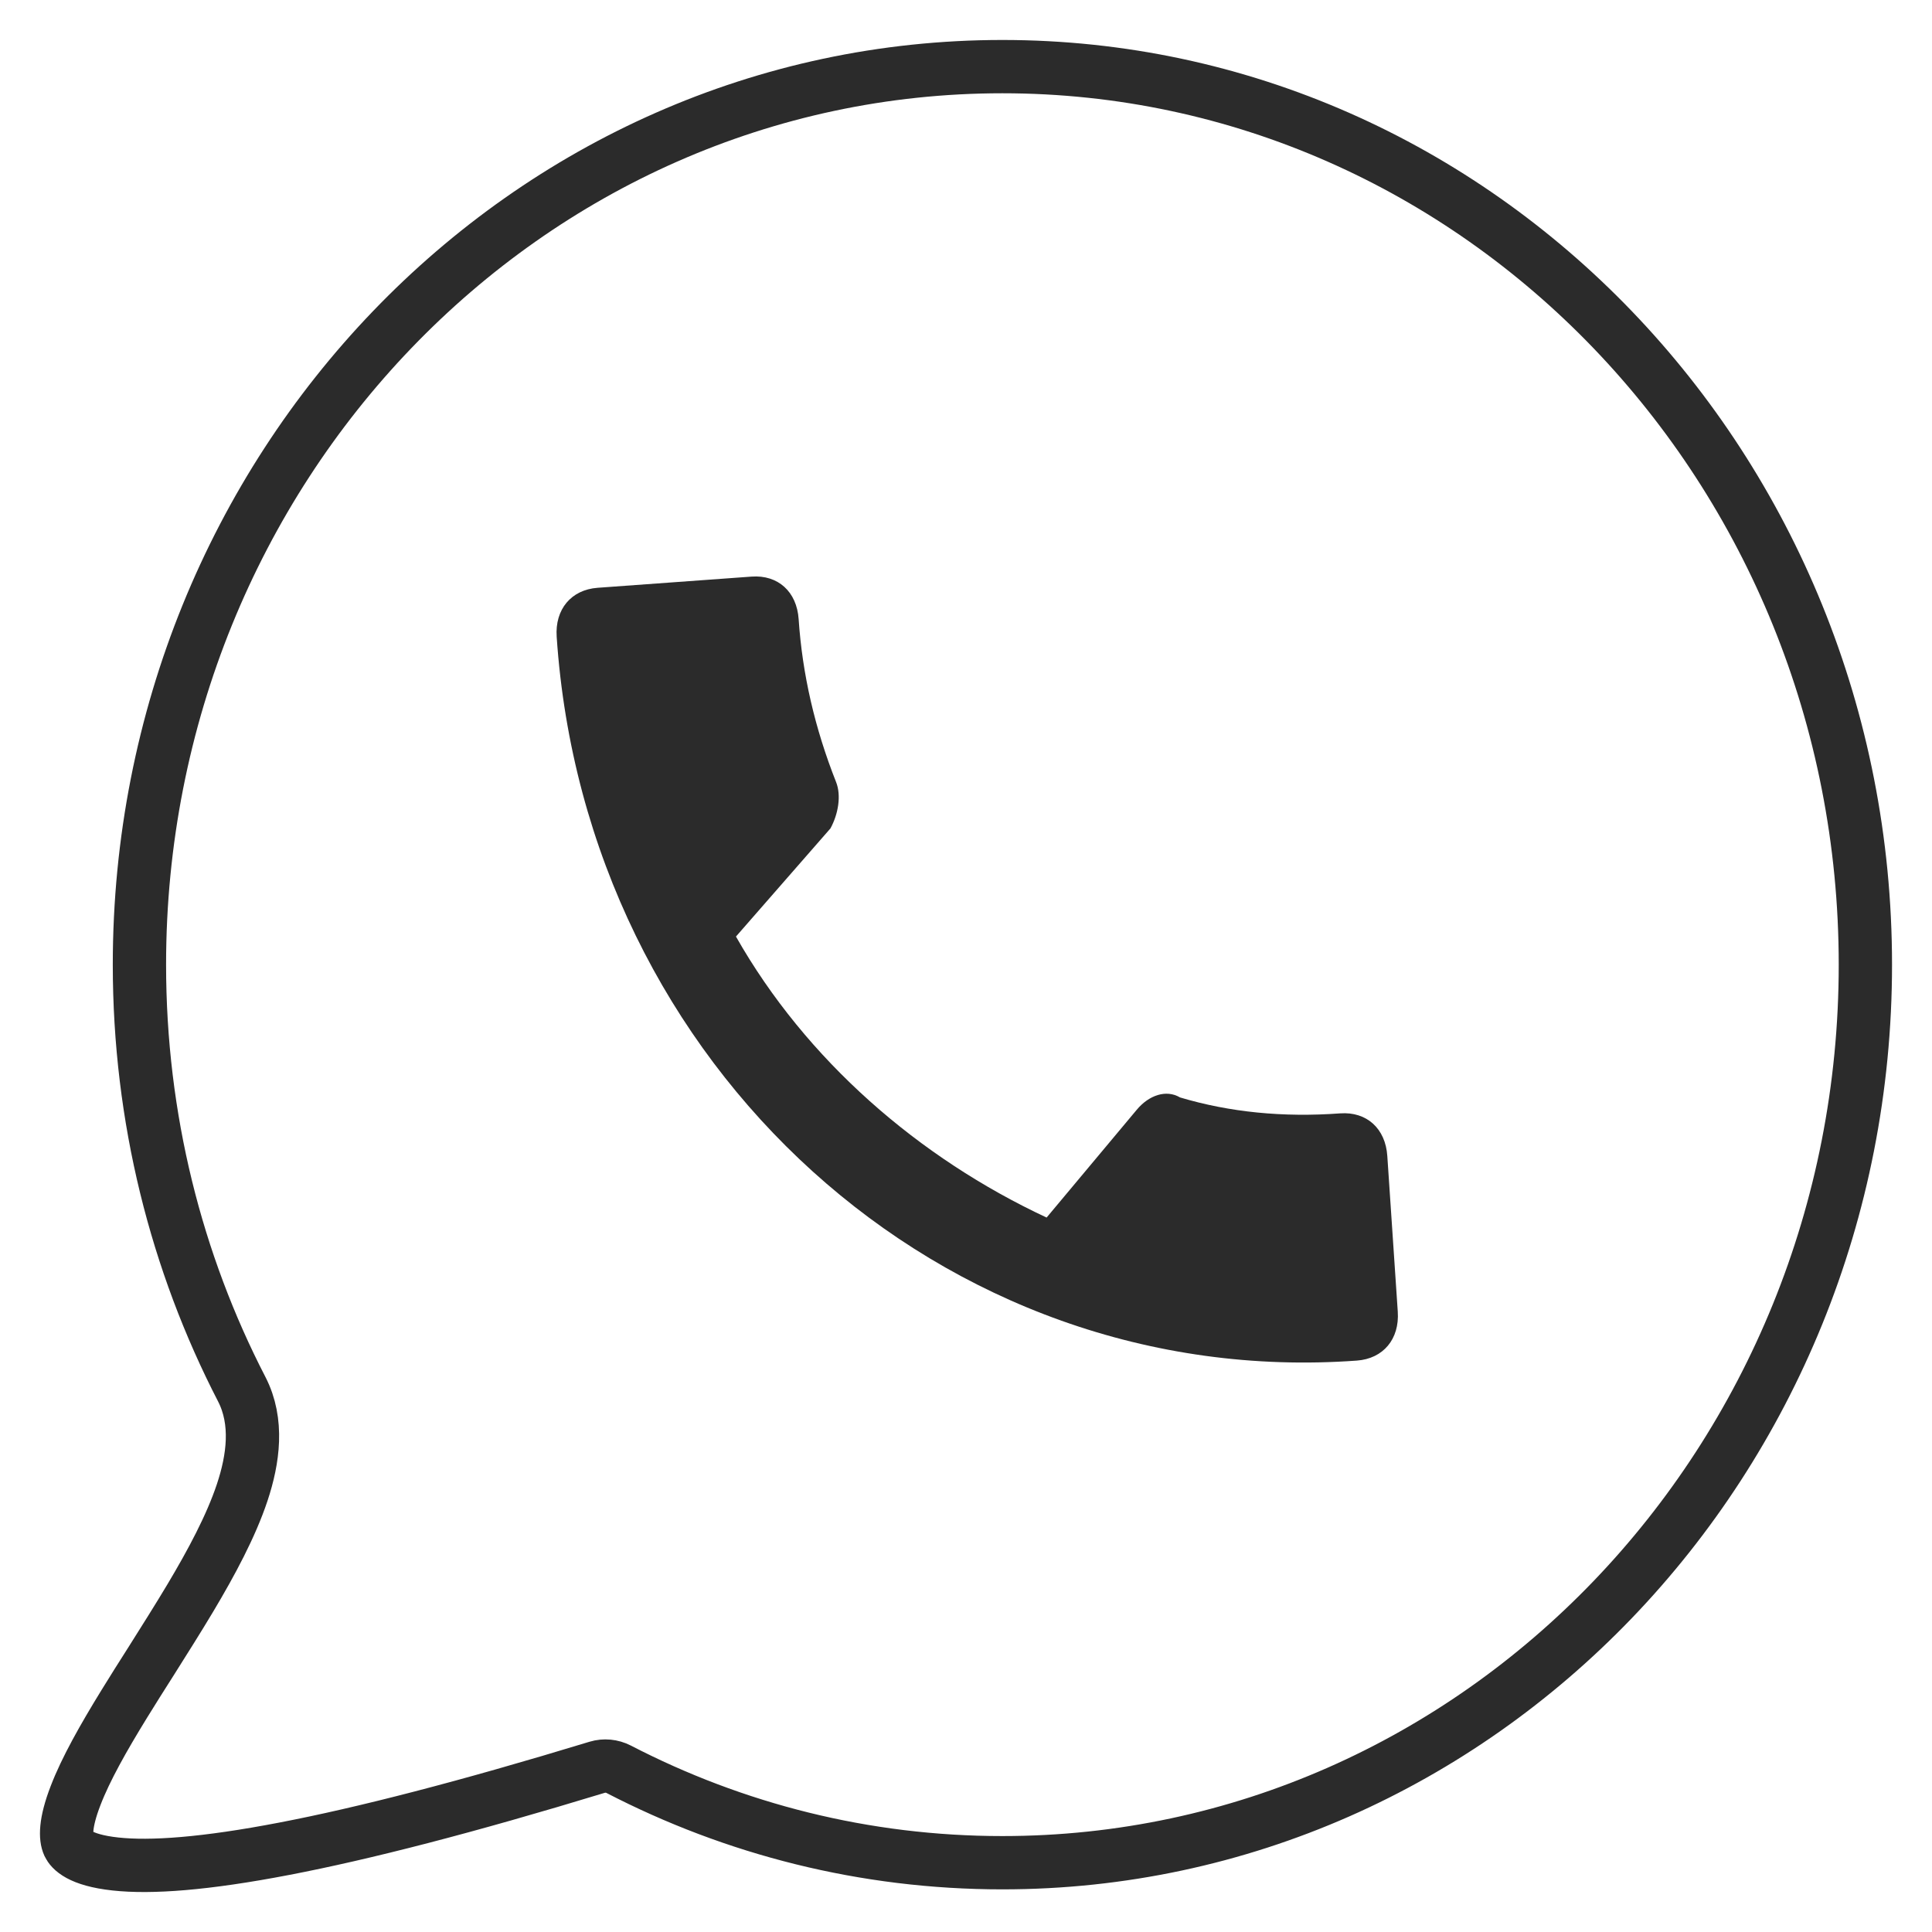 <?xml version="1.0" encoding="UTF-8"?> <svg xmlns="http://www.w3.org/2000/svg" width="29" height="29" viewBox="0 0 29 29" fill="none"> <path fill-rule="evenodd" clip-rule="evenodd" d="M11.047 14.058C12.101 15.915 13.792 17.38 15.71 18.276L17.062 16.659C17.246 16.438 17.505 16.35 17.713 16.473C18.457 16.695 19.259 16.775 20.118 16.712C20.514 16.684 20.797 16.939 20.824 17.352L20.981 19.688C21.009 20.1 20.763 20.394 20.367 20.423C14.16 20.875 8.79 16.017 8.356 9.558C8.328 9.146 8.574 8.852 8.97 8.823L11.281 8.655C11.678 8.626 11.96 8.881 11.988 9.294C12.043 10.118 12.231 10.933 12.55 11.739C12.63 11.94 12.583 12.22 12.465 12.435L11.047 14.058Z" fill="url(#paint0_linear_569_2)"></path> <path d="M9.286 26.557C9.186 26.506 9.071 26.495 8.965 26.527C6.995 27.127 5.457 27.522 4.269 27.75C3.074 27.98 2.262 28.037 1.732 27.979C1.189 27.92 1.063 27.759 1.03 27.689C0.983 27.587 0.973 27.369 1.135 26.951C1.287 26.555 1.55 26.089 1.868 25.572C1.992 25.37 2.127 25.157 2.265 24.94C2.466 24.621 2.673 24.294 2.858 23.984C3.174 23.454 3.467 22.909 3.636 22.401C3.801 21.904 3.881 21.341 3.628 20.851C2.649 18.955 2.093 16.786 2.093 14.48C2.093 7.035 7.892 1 15.046 1C22.201 1 28 7.035 28 14.48C28 21.925 22.201 27.96 15.046 27.96C12.976 27.96 11.021 27.455 9.286 26.557Z" stroke="url(#paint1_linear_569_2)" stroke-width="0.8" stroke-linecap="round" stroke-linejoin="round"></path> <defs> <linearGradient id="paint0_linear_569_2" x1="13.716" y1="0.451" x2="15.682" y2="27.458" gradientUnits="userSpaceOnUse"> <stop offset="1" stop-color="#2B2B2B"></stop> </linearGradient> <linearGradient id="paint1_linear_569_2" x1="13.733" y1="0.539" x2="13.733" y2="30.475" gradientUnits="userSpaceOnUse"> <stop offset="1" stop-color="#2B2B2B"></stop> </linearGradient> </defs> </svg> 